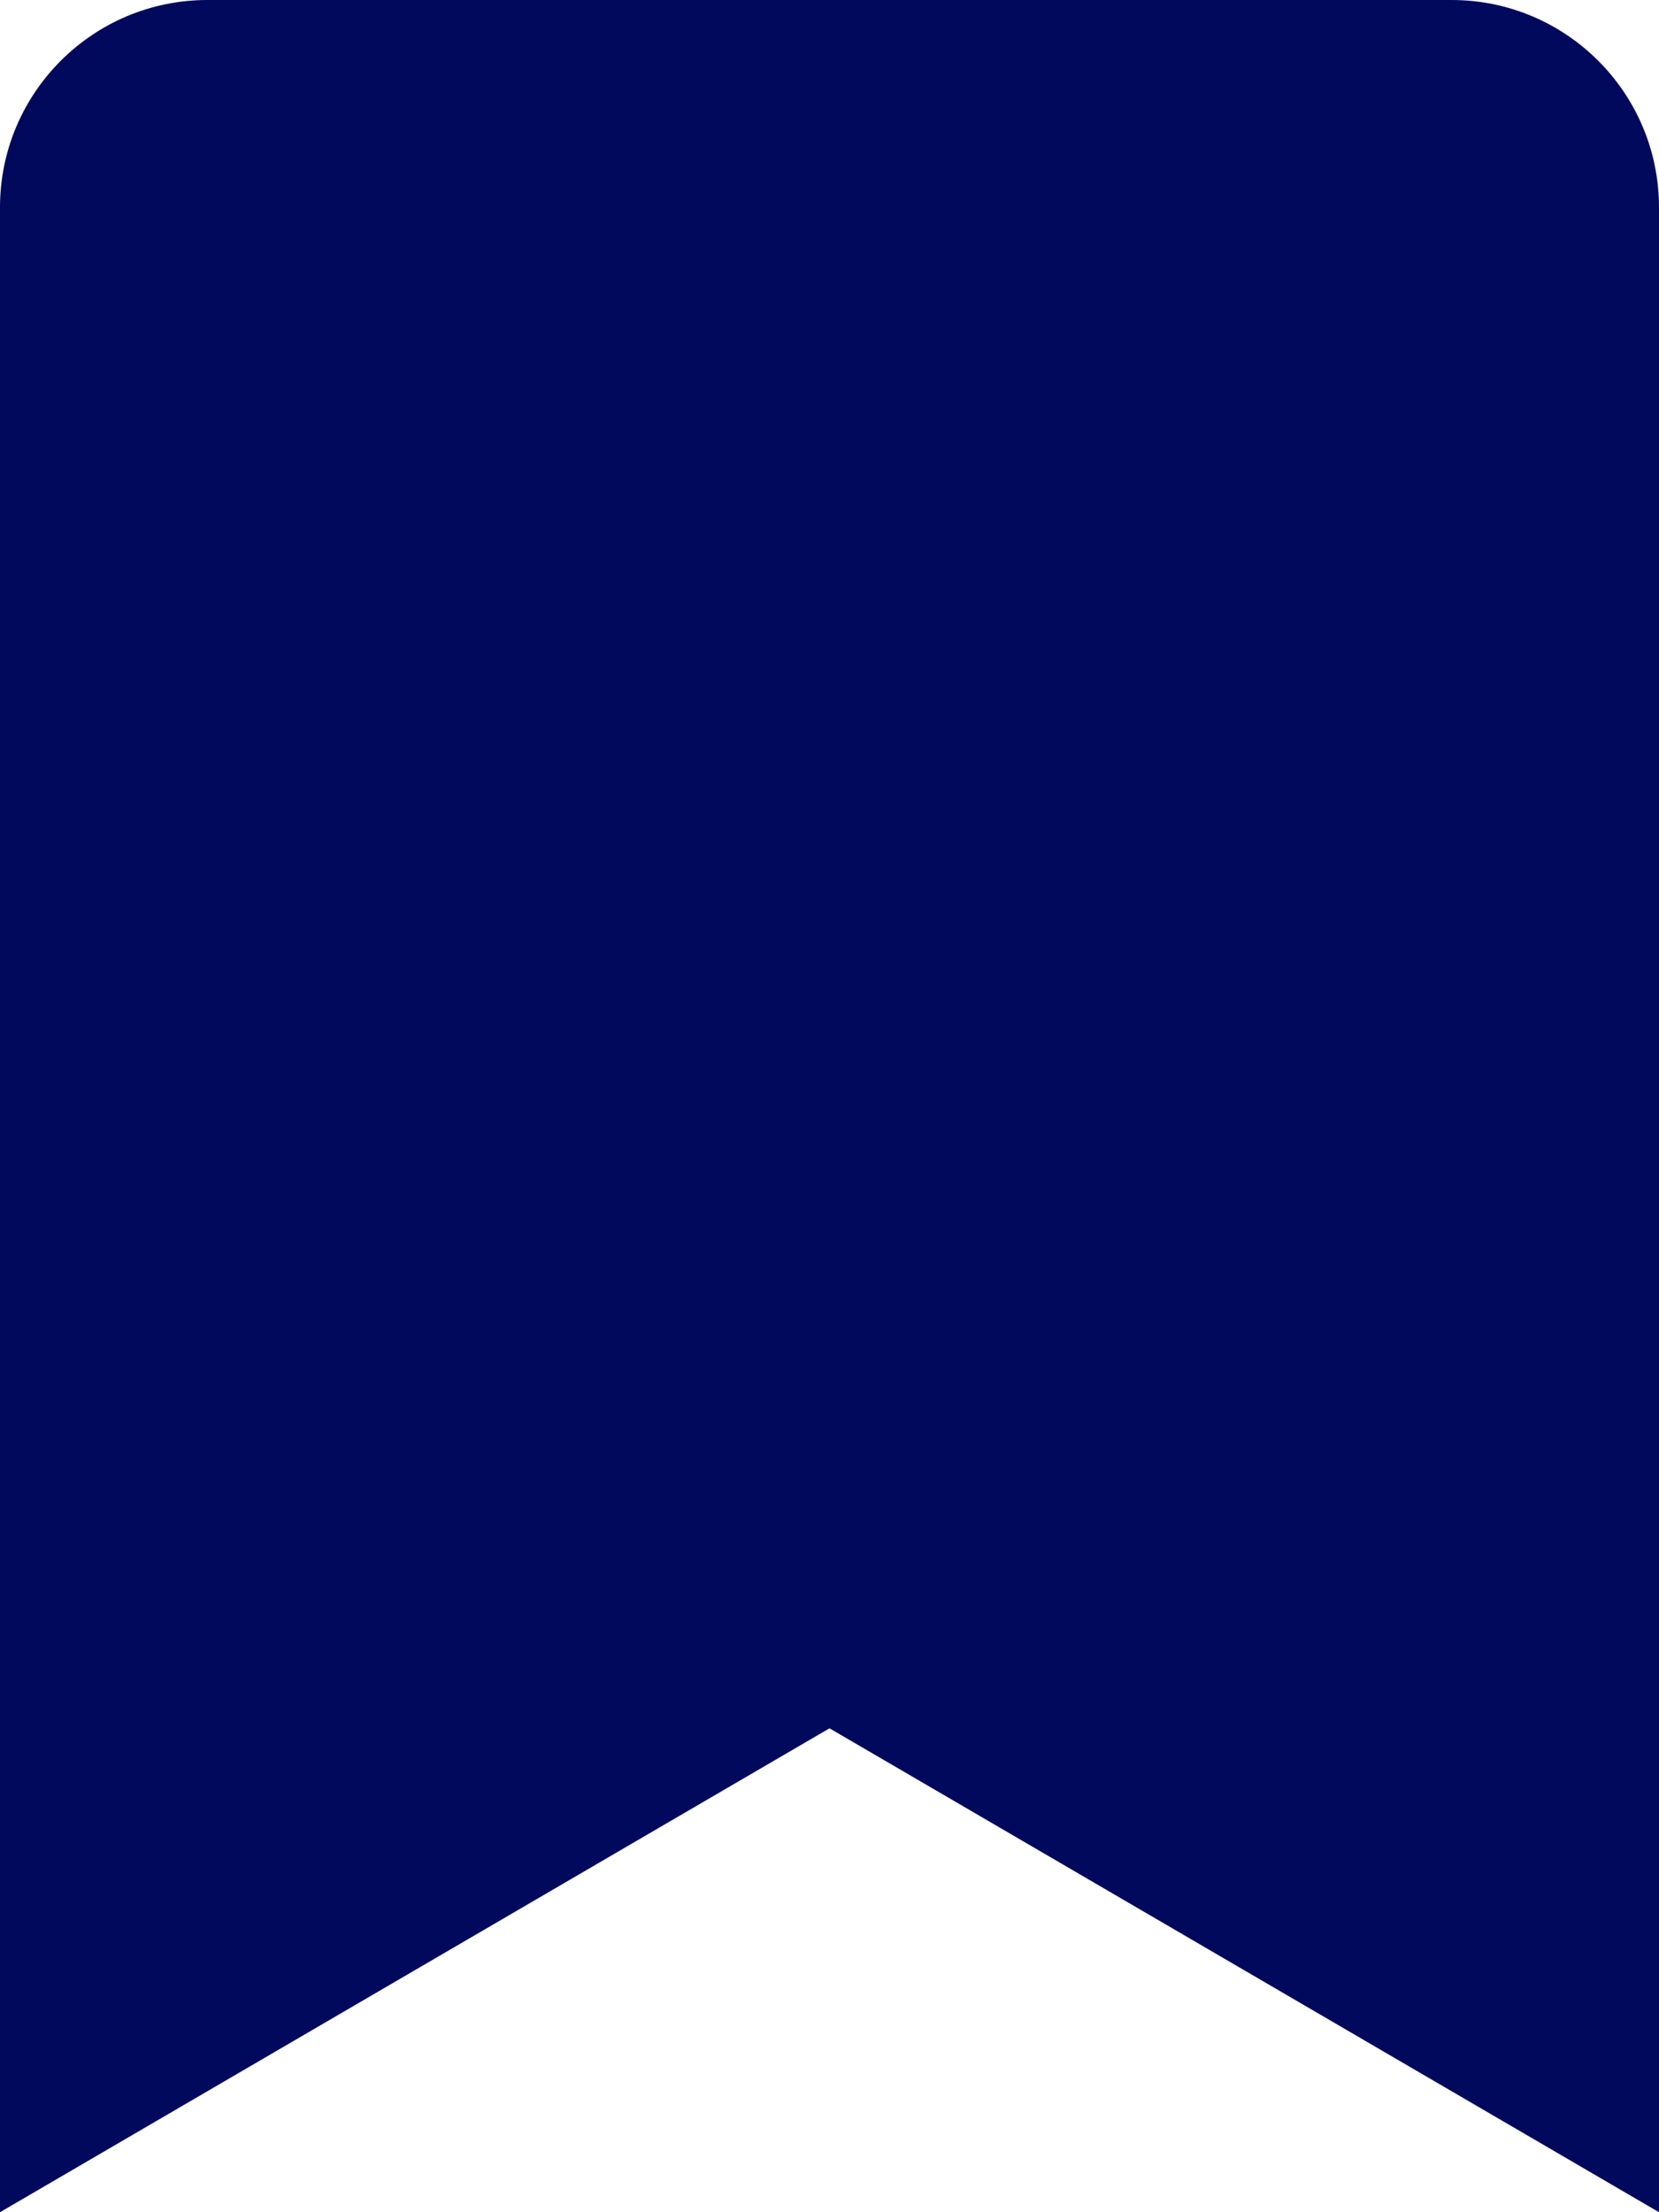 <?xml version="1.0" encoding="UTF-8"?>
<svg version="1.1"
     width="12px"
     height="16px"
     viewBox="0 0 12.0 16.0"
     xmlns="http://www.w3.org/2000/svg"
     xmlns:xlink="http://www.w3.org/1999/xlink">
    <defs>
        <clipPath id="i0">
            <path d="M1440,0 L1440,1691 L0,1691 L0,0 L1440,0 Z" />
        </clipPath>
        <clipPath id="i1">
            <path d="M10.5,0 C11.328,0 12,0.672 12,1.5 L12,16 L6,12.5 L0,16 L0,1.5 C0,0.672 0.672,0 1.5,0 Z" />
        </clipPath>
    </defs>
    <g transform="translate(-305.0 -313.0)">
        <g clip-path="url(#i0)">
            <g transform="translate(173.0 261.0)">
                <g transform="translate(132.0 52)">
                    <g clip-path="url(#i1)">
                        <polygon points="0,0 12,0 12,16 0,16 0,0"
                                 stroke="none"
                                 fill="#00095B" />
                    </g>
                </g>
            </g>
        </g>
    </g>
</svg>